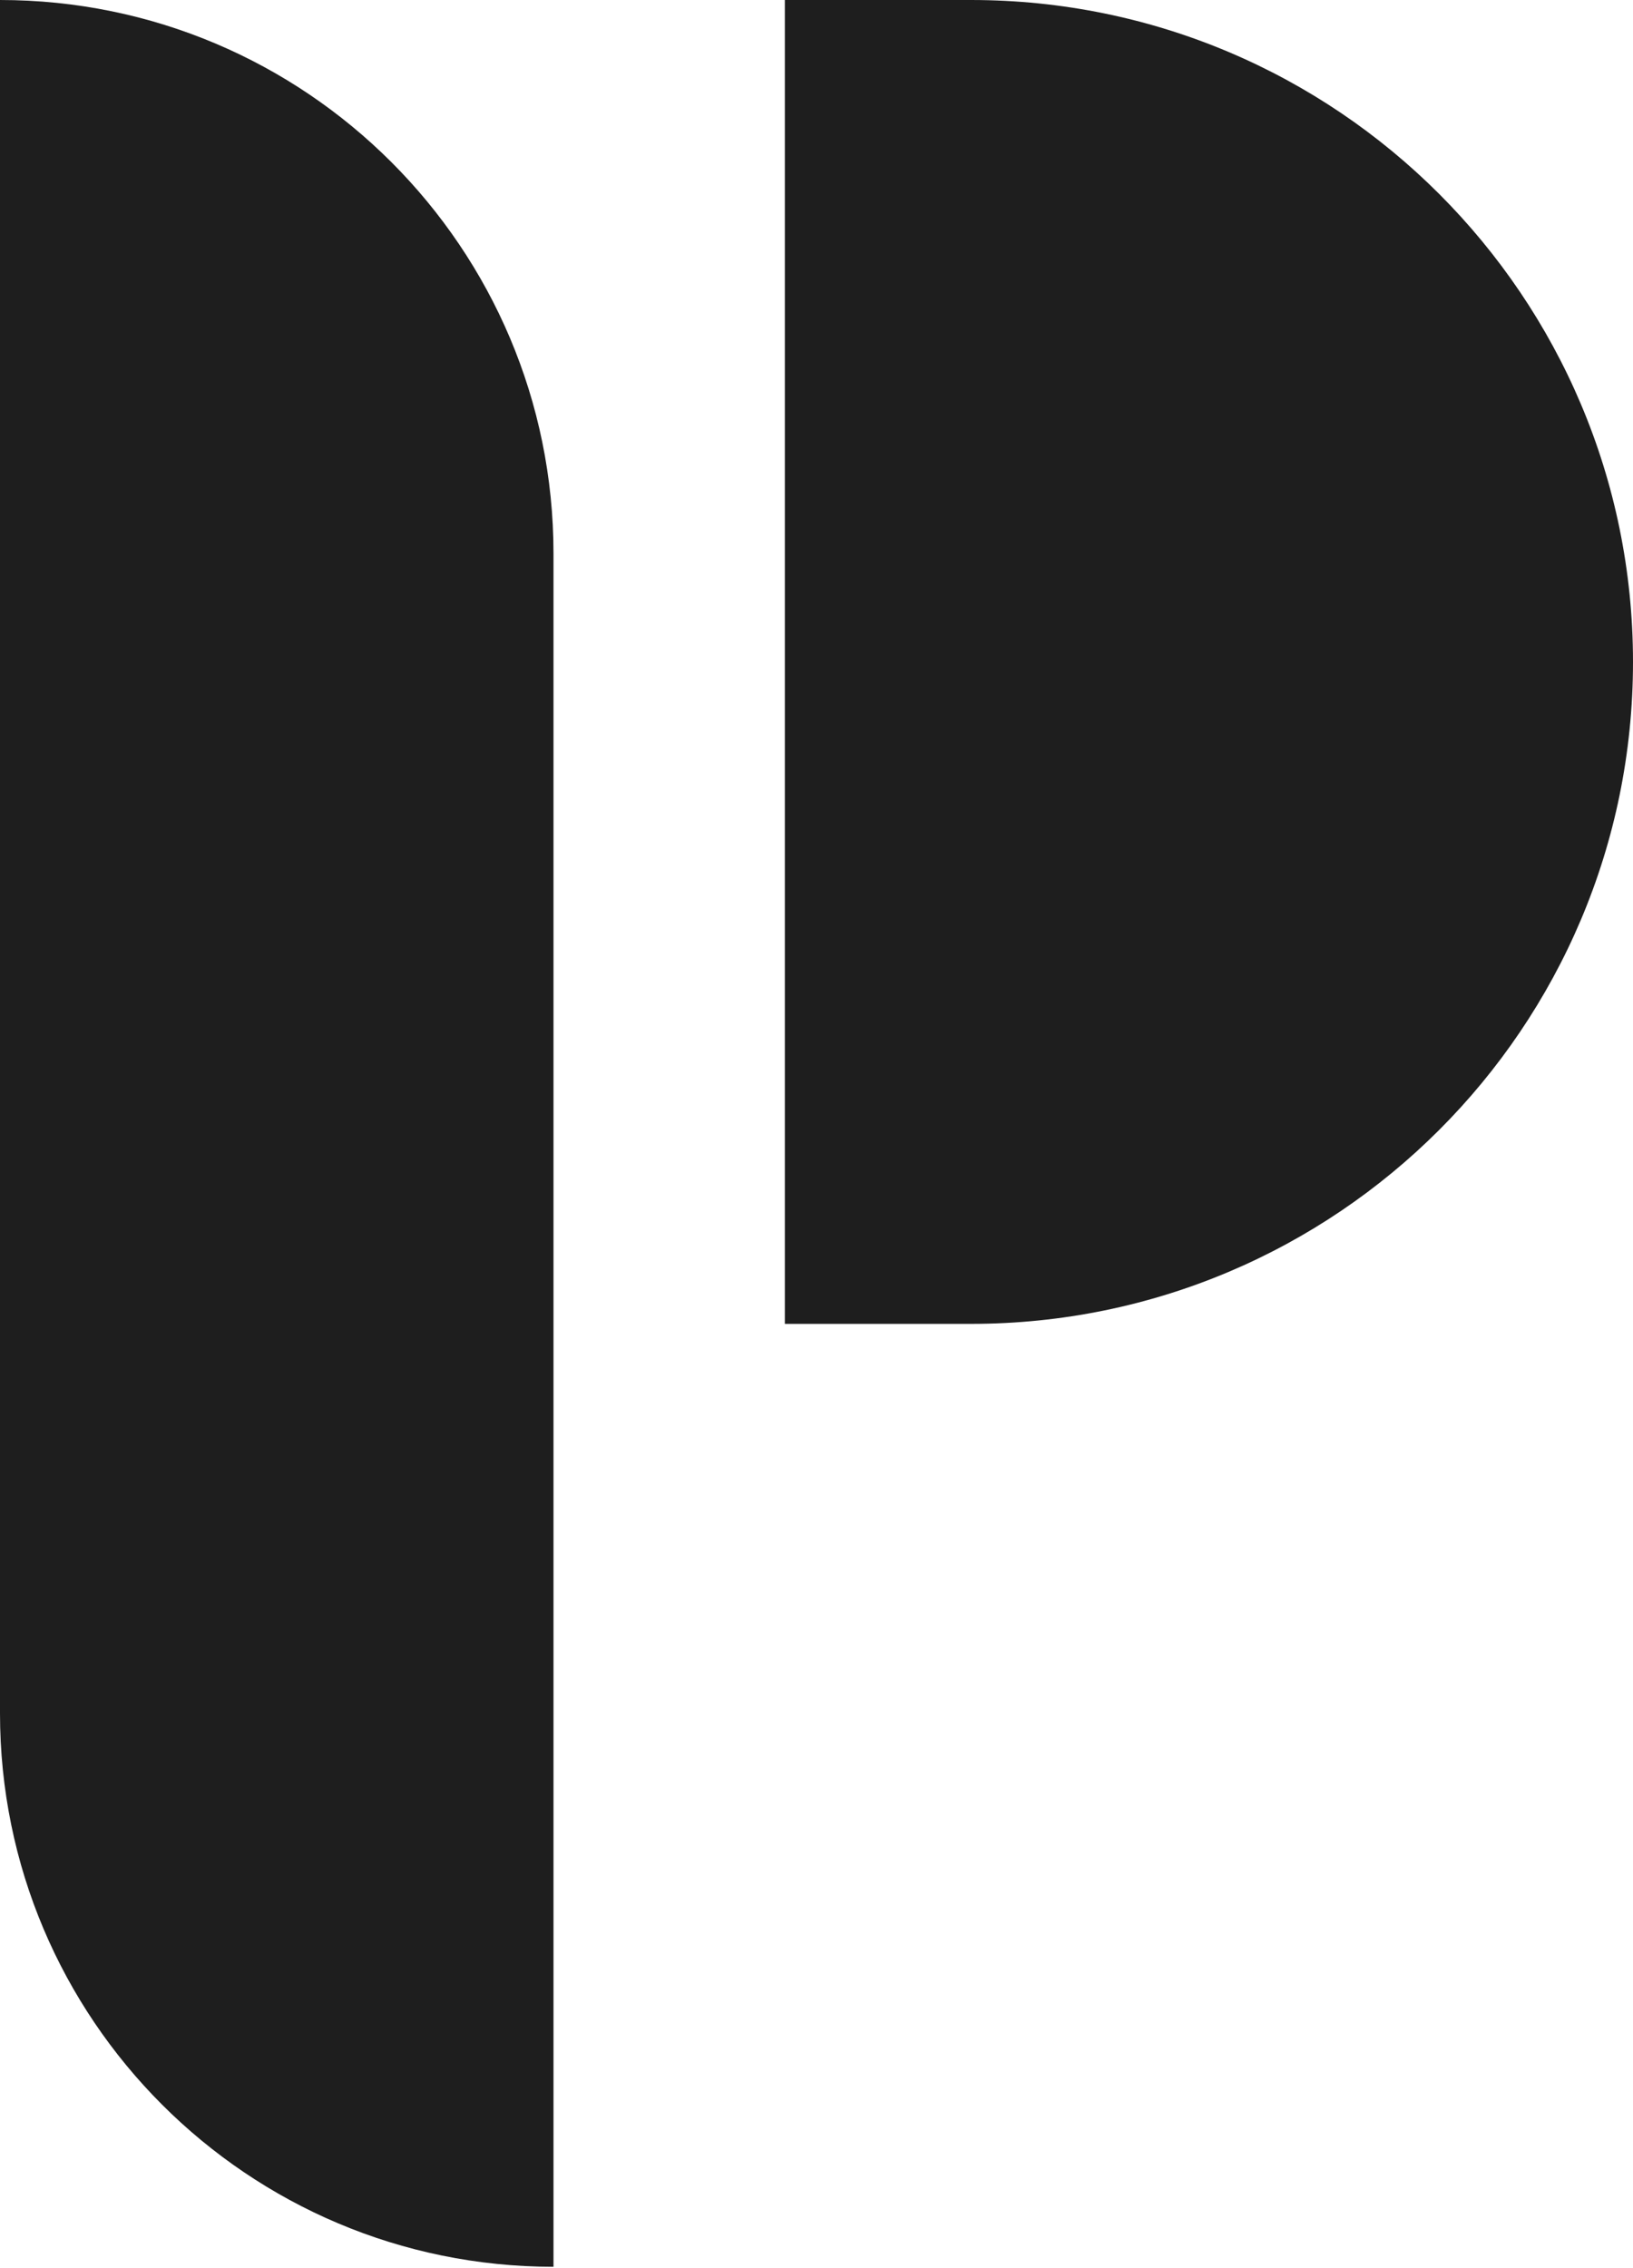 <svg width="18" height="25" viewBox="0 0 18 25" fill="none" xmlns="http://www.w3.org/2000/svg">
<path d="M6.101 24.985C2.731 24.985 0 22.254 0 18.884V2.80024e-06C3.369 2.80024e-06 6.101 2.731 6.101 6.101V24.985Z" fill="#1E1E1E"/>
<path d="M10.704 14.592H8.651V0H10.704C14.733 0 18 3.267 18 7.296C18 11.326 14.733 14.592 10.704 14.592Z" fill="#1E1E1E"/>
</svg>
